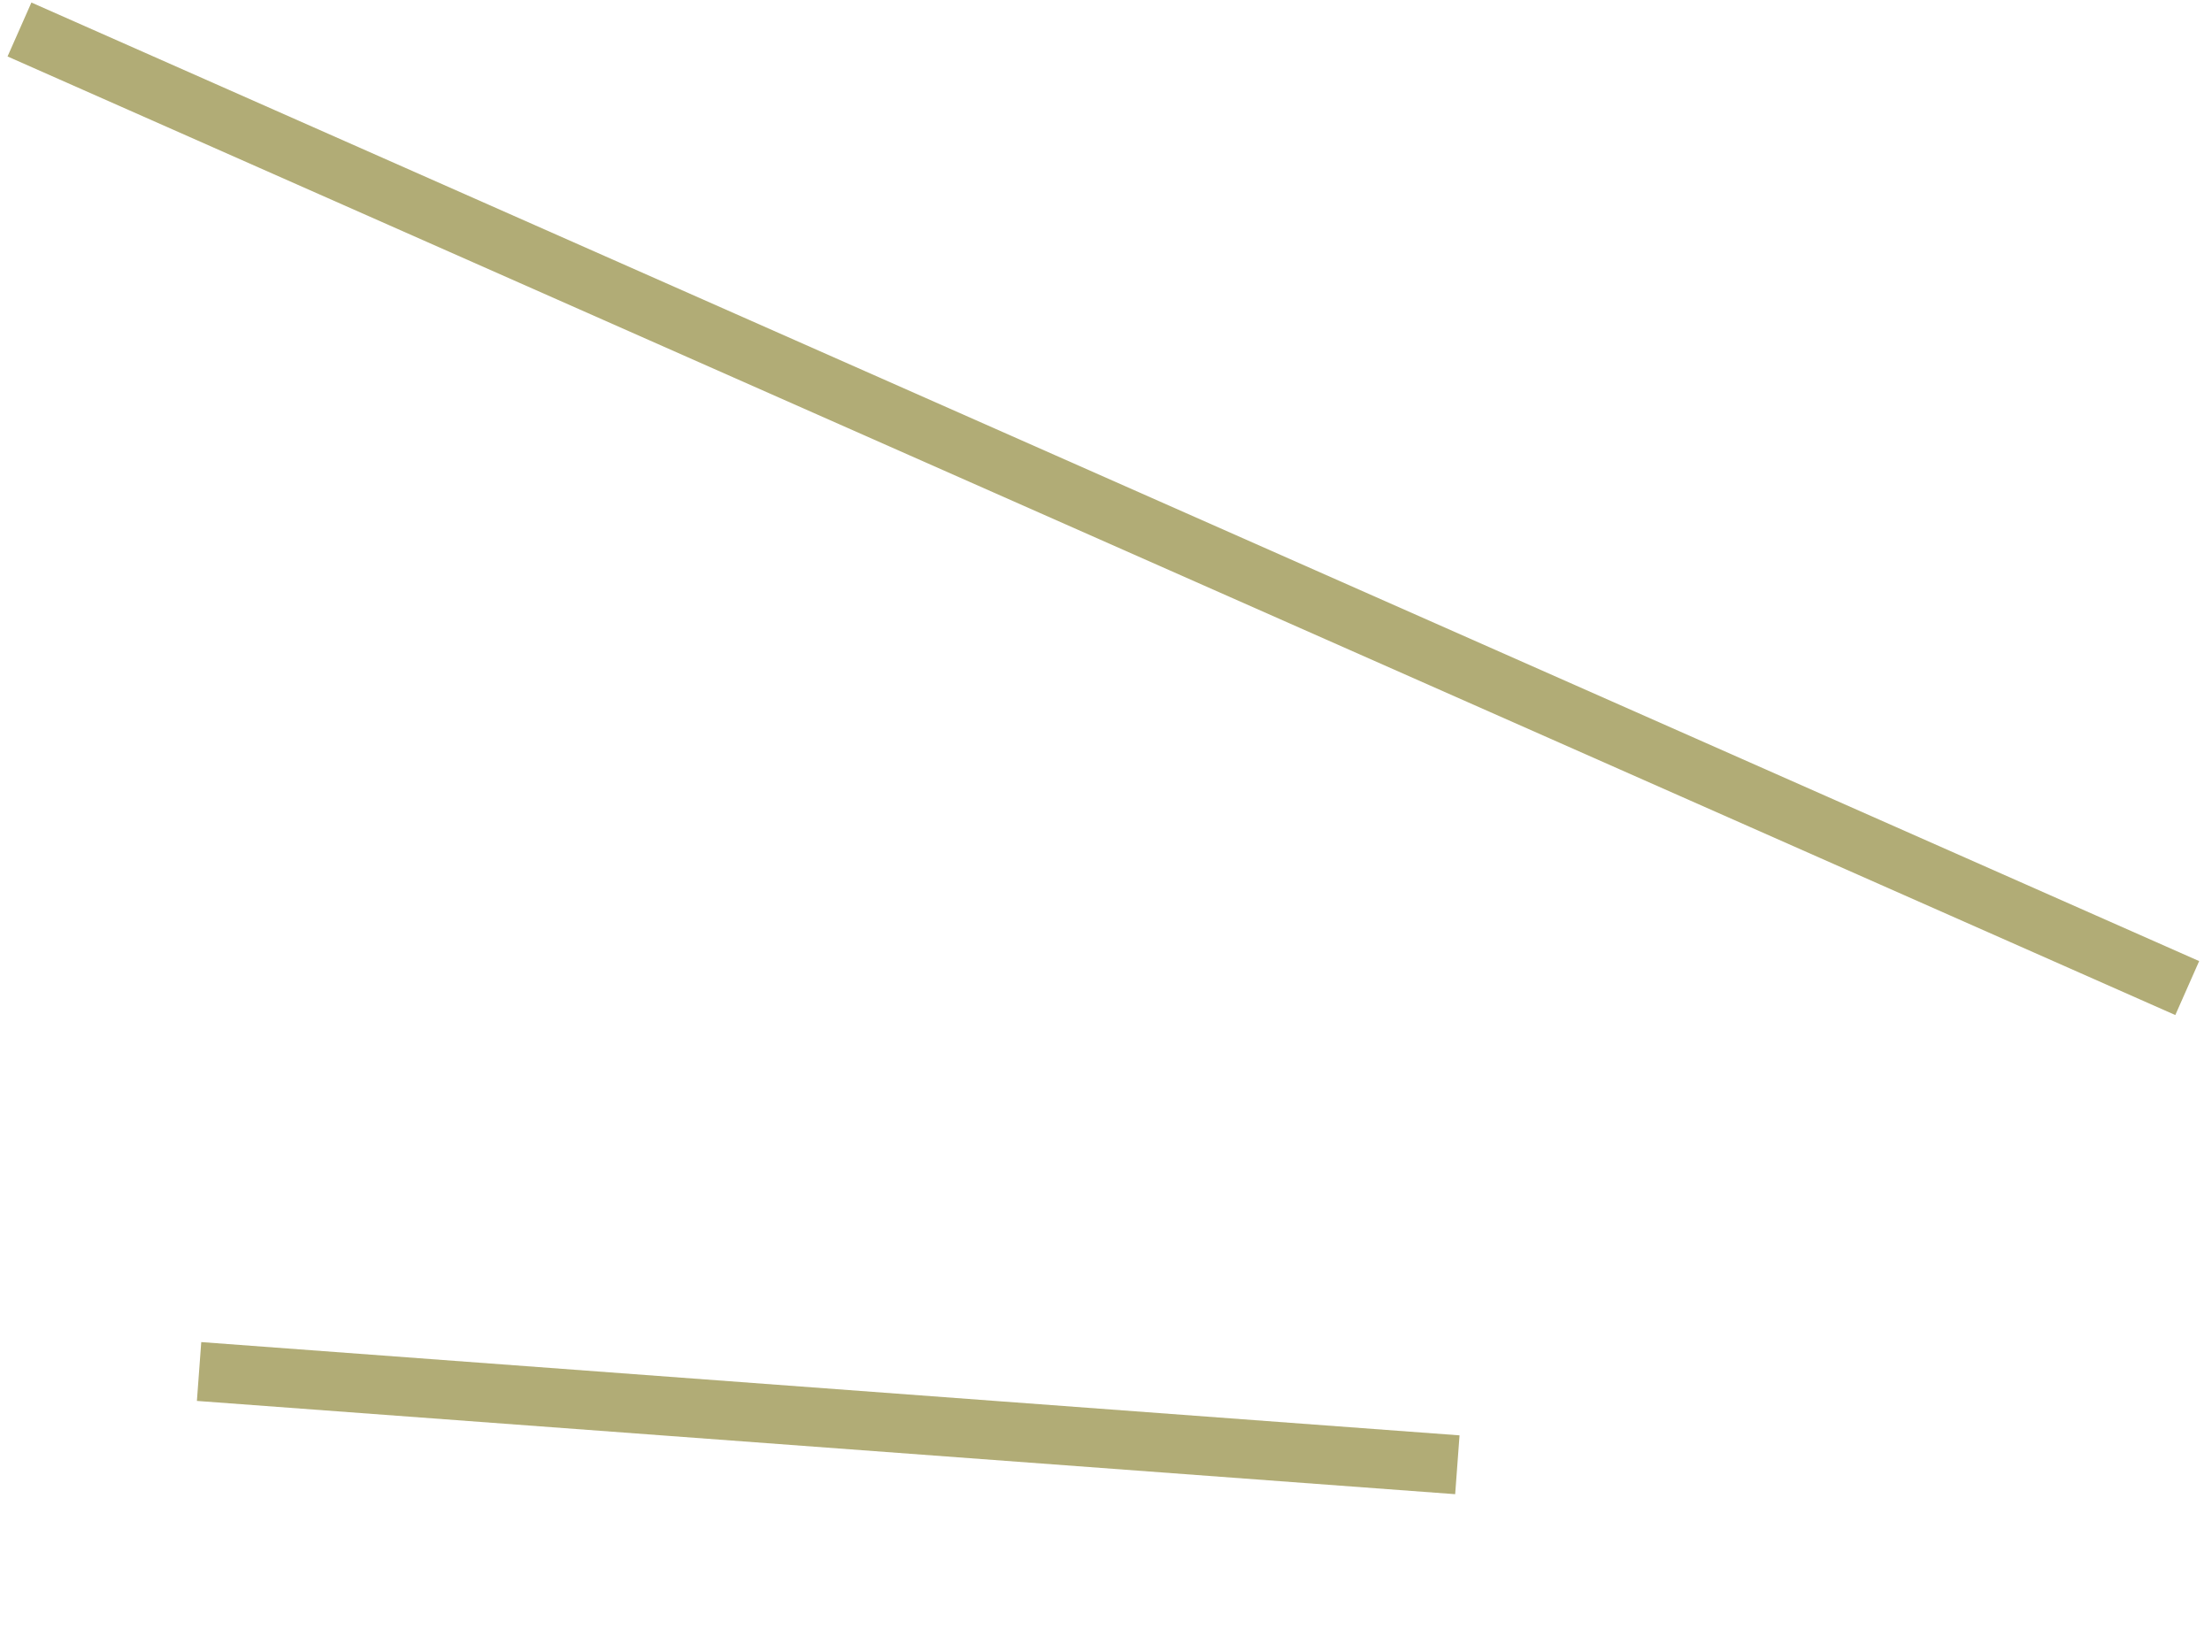 <svg xmlns="http://www.w3.org/2000/svg" width="150" height="112" viewBox="0 0 150 112" fill="none">
    <path d="M148.321 67L1.321 2" stroke="#B1AC76" stroke-width="4" />
    <path d="M98.826 99.324L13.5 93" stroke="#B1AC76" stroke-width="4" />
</svg>
